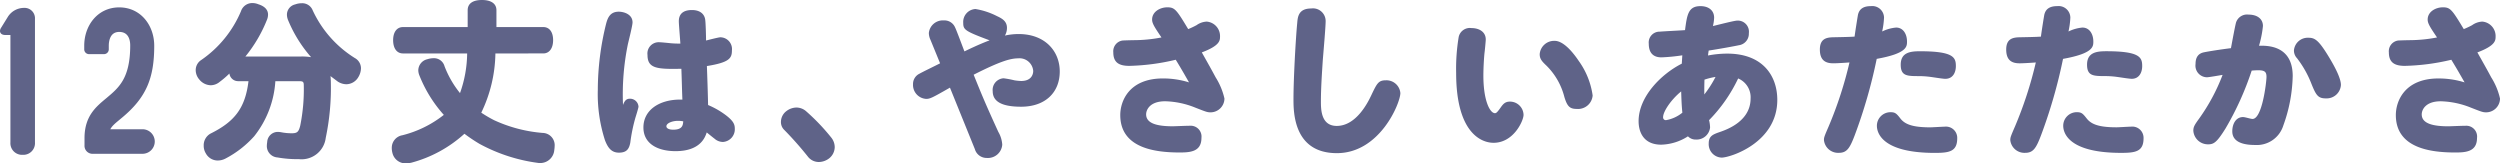 <svg xmlns="http://www.w3.org/2000/svg" width="381.91" height="24.96" viewBox="0 0 381.91 24.96"><defs><style>.cls-1,.cls-2{fill:#5f6388;}.cls-1{stroke:#5f6388;stroke-linecap:round;stroke-linejoin:round;stroke-width:0.4px;}</style></defs><g id="レイヤー_2" data-name="レイヤー 2"><g id="本文"><path class="cls-1" d="M3.661,1.406a1.391,1.391,0,0,1,1.481,1.48V21.772A1.576,1.576,0,0,1,3.466,23.45a1.576,1.576,0,0,1-1.675-1.678V5.146H.816c-.586,0-.78-.35-.468-.818L1.362,2.691A2.717,2.717,0,0,1,3.661,1.406Z"/><path class="cls-1" d="M16.54,19.944h5.227a1.675,1.675,0,1,1,0,3.35H14.2A1.023,1.023,0,0,1,13.11,22.2V21.113c0-3.278,1.676-4.644,3.273-5.971,1.913-1.6,3.709-3.085,3.709-8.2,0-1.211-.508-2.265-1.874-2.265-1.678,0-1.8,1.757-1.8,2.3v.547a.533.533,0,0,1-.545.546h-2.26a.533.533,0,0,1-.546-.546V6.982c0-3.005,1.988-5.654,5.147-5.654s5.146,2.649,5.146,5.654c0,4.88-1.169,7.808-4.912,10.893C17.476,18.694,16.852,19.124,16.54,19.944Z"/><path class="cls-2" d="M36.371,12.4a1.337,1.337,0,0,1-1.326-1.17,13.7,13.7,0,0,1-1.482,1.274,2.167,2.167,0,0,1-1.378.52,2.332,2.332,0,0,1-1.742-.884,2.19,2.19,0,0,1-.546-1.43,1.829,1.829,0,0,1,.832-1.534,17.1,17.1,0,0,0,6.084-7.462A1.812,1.812,0,0,1,38.555.468a2.365,2.365,0,0,1,.91.182c.988.312,1.482.858,1.482,1.586a2.1,2.1,0,0,1-.182.832,21.413,21.413,0,0,1-3.276,5.564h8.528a8.762,8.762,0,0,1,1.508.1,20.2,20.2,0,0,1-3.51-5.642,2.243,2.243,0,0,1-.182-.884A1.613,1.613,0,0,1,45.081.676,2.992,2.992,0,0,1,46.1.494,1.711,1.711,0,0,1,47.759,1.56a16.979,16.979,0,0,0,6.448,7.306,1.789,1.789,0,0,1,.936,1.586,2.726,2.726,0,0,1-.416,1.352,2.152,2.152,0,0,1-1.82,1.066,2.459,2.459,0,0,1-1.352-.442c-.338-.26-.7-.52-1.066-.806.026.286.052.624.052.962a37.019,37.019,0,0,1-.78,8.476,3.717,3.717,0,0,1-4.108,3.25,17.271,17.271,0,0,1-3.276-.26,1.74,1.74,0,0,1-1.612-1.82,3.908,3.908,0,0,1,.052-.52,1.626,1.626,0,0,1,1.612-1.56,3.2,3.2,0,0,1,.52.052,8.149,8.149,0,0,0,1.638.156c.832,0,1.04-.234,1.274-1.144a27.843,27.843,0,0,0,.546-6.188c0-.572-.156-.624-.78-.624H42.065a15.044,15.044,0,0,1-3.224,8.4,15.483,15.483,0,0,1-4.368,3.406,2.588,2.588,0,0,1-1.222.312,2.056,2.056,0,0,1-1.794-1.066,2.2,2.2,0,0,1-.338-1.2,2.035,2.035,0,0,1,1.04-1.846c3.614-1.794,5.3-3.822,5.8-8.008Z"/><path class="cls-2" d="M75.68,8.164a21.428,21.428,0,0,1-2.158,9.048,19,19,0,0,0,1.95,1.144,21.869,21.869,0,0,0,7.436,1.95,1.872,1.872,0,0,1,1.82,2.054,3.879,3.879,0,0,1-.052.546,2.148,2.148,0,0,1-2.158,2,1.842,1.842,0,0,1-.364-.026,25.726,25.726,0,0,1-8.918-2.912,25.126,25.126,0,0,1-2.288-1.534,19.516,19.516,0,0,1-8.112,4.42,4.278,4.278,0,0,1-.806.1,2.06,2.06,0,0,1-2.08-1.586,2.933,2.933,0,0,1-.1-.78,1.934,1.934,0,0,1,1.612-1.924A16.807,16.807,0,0,0,67.8,17.55a20.09,20.09,0,0,1-3.744-6.058,2.087,2.087,0,0,1-.156-.78A1.773,1.773,0,0,1,65.28,9.048a3.229,3.229,0,0,1,.962-.156,1.666,1.666,0,0,1,1.664,1.222,15.047,15.047,0,0,0,2.366,4.108,18.478,18.478,0,0,0,1.092-6.058h-9.8c-.962,0-1.508-.806-1.508-2.028,0-1.2.546-2,1.508-2h9.88V1.56c0-1.014.78-1.56,2.184-1.56,1.378,0,2.21.546,2.21,1.56V4.134h7.15c.962,0,1.508.78,1.508,2,0,1.2-.546,2.028-1.508,2.028Z"/><path class="cls-2" d="M96.212,15.08A1.29,1.29,0,0,1,97.539,16.3c0,.156-.365,1.352-.443,1.586a25.1,25.1,0,0,0-.805,3.874c-.183,1.04-.6,1.56-1.743,1.56s-1.69-.754-2.132-1.9a22.919,22.919,0,0,1-1.092-7.7,42.067,42.067,0,0,1,1.3-10.218c.234-.806.6-1.716,1.9-1.716.728,0,2.106.364,2.106,1.638,0,.494-.624,2.912-.728,3.406a38.065,38.065,0,0,0-.728,9.2C95.406,15.418,95.666,15.08,96.212,15.08ZM103.7,3.25c0-1.4,1.04-1.716,2-1.716,1.2,0,1.9.572,2.028,1.456.079.52.13,2.5.13,3.2.39-.1,1.924-.494,2.184-.494a1.8,1.8,0,0,1,1.768,2.028c0,1.2-.442,1.82-3.822,2.366.052,1.326.156,4.446.182,5.954a12.642,12.642,0,0,1,2.756,1.586c1.144.884,1.326,1.4,1.326,2.028a1.939,1.939,0,0,1-1.819,2.028,1.97,1.97,0,0,1-1.3-.52c-.182-.13-1.014-.806-1.17-.936-.234.7-.936,2.86-4.757,2.86-2.834,0-4.915-1.2-4.915-3.614,0-2.7,2.47-4.264,5.616-4.264h.339c-.053-1.092-.1-3.328-.157-4.706-3.692.078-5.174-.026-5.174-2.106a1.722,1.722,0,0,1,1.716-1.95c.312,0,1.326.1,1.846.156a14.372,14.372,0,0,0,1.457.052C103.908,6.11,103.7,3.718,103.7,3.25Zm-.13,15.21c-.832,0-1.768.338-1.768.832,0,.312.39.52,1.04.52,1.43,0,1.482-.7,1.534-1.274A4.061,4.061,0,0,0,103.57,18.46Z"/><path class="cls-2" d="M127.022,21.06a2.366,2.366,0,0,1,.494,1.4,2.23,2.23,0,0,1-.832,1.716,2.637,2.637,0,0,1-1.586.572,2.1,2.1,0,0,1-1.69-.832,51.574,51.574,0,0,0-3.588-4.056,1.651,1.651,0,0,1-.52-1.248,2.081,2.081,0,0,1,.832-1.638,2.574,2.574,0,0,1,1.534-.546,2.257,2.257,0,0,1,1.456.546A31.757,31.757,0,0,1,127.022,21.06Z"/><path class="cls-2" d="M145.118,13.39c-2.73,1.56-3.042,1.716-3.64,1.716a2.133,2.133,0,0,1-2-2.236,1.734,1.734,0,0,1,.988-1.612c.39-.234,2.652-1.326,3.146-1.586L142.154,6.11a2.574,2.574,0,0,1-.26-1.066,2.147,2.147,0,0,1,2.288-1.924A1.761,1.761,0,0,1,145.9,4.186c.182.338.962,2.444,1.43,3.666.546-.26,2.184-1.066,3.848-1.69-3.744-1.4-4.03-1.612-4.03-2.652a1.975,1.975,0,0,1,1.872-2.132,11.169,11.169,0,0,1,3.3,1.092c.78.364,1.508.78,1.508,1.794a2.335,2.335,0,0,1-.312,1.17A9.7,9.7,0,0,1,155.6,5.2c4.082,0,6.292,2.652,6.292,5.72,0,3.224-2.236,5.382-5.9,5.382-2.886,0-4.342-.754-4.342-2.366a1.777,1.777,0,0,1,1.664-1.976,14.589,14.589,0,0,1,1.664.312,7.891,7.891,0,0,0,1.014.1c1.612,0,1.846-1.066,1.846-1.534a2.1,2.1,0,0,0-2.314-1.924c-1.17,0-2.782.468-6.786,2.5,1.17,2.886,1.664,4.134,3.77,8.736a4.415,4.415,0,0,1,.6,1.95,2.194,2.194,0,0,1-2.366,2.028,1.861,1.861,0,0,1-1.82-1.352Z"/><path class="cls-2" d="M172.517,10.062c-1.482,0-2.444-.442-2.444-2.054a1.658,1.658,0,0,1,1.43-1.82c.468-.026,1.586-.052,1.742-.052a22.144,22.144,0,0,0,4.186-.416C176.339,4.108,176,3.562,176,2.99c0-1.222,1.248-1.872,2.314-1.872,1.144,0,1.4.338,3.2,3.328a12.715,12.715,0,0,0,1.274-.6,2.874,2.874,0,0,1,1.56-.546,2.219,2.219,0,0,1,2.028,2.314c0,.6-.078,1.378-2.782,2.392.7,1.248,1.456,2.574,2.106,3.8a10.324,10.324,0,0,1,1.352,3.25,2.131,2.131,0,0,1-2.106,2.106c-.52,0-.7-.078-2.366-.728A13.074,13.074,0,0,0,178,15.47c-2.366,0-2.912,1.326-2.912,2,0,1.456,1.846,1.82,4.056,1.82.416,0,1.924-.078,2.626-.078a1.65,1.65,0,0,1,1.768,1.846c0,2.21-1.846,2.236-3.51,2.236-3.432-.026-8.892-.6-8.892-5.72,0-2.08,1.3-5.59,6.526-5.59a13.319,13.319,0,0,1,3.978.6c-.6-1.04-.936-1.664-2.028-3.458A33.426,33.426,0,0,1,172.517,10.062Z"/><path class="cls-2" d="M202.074,9.2c-.131,2.054-.286,4.29-.286,6.266,0,1.222,0,3.77,2.418,3.77,3.067,0,4.861-3.8,5.3-4.732.832-1.742,1.066-2.236,2.183-2.236a2.136,2.136,0,0,1,2.237,1.95c0,1.508-3.12,9.178-9.7,9.178-6.629,0-6.629-6.292-6.629-8.268,0-3.068.338-9.178.572-11.622.078-.91.182-2.21,2.132-2.21a1.938,1.938,0,0,1,2.21,1.924C202.516,4.082,202.151,8.242,202.074,9.2Z"/><path class="cls-2" d="M222.447,11.154a29.474,29.474,0,0,1,.39-5.512,1.743,1.743,0,0,1,1.95-1.352c1.17,0,2.184.572,2.184,1.742,0,.26-.156,1.82-.182,1.976-.078.624-.182,2.314-.182,3.536,0,3.874,1.014,5.746,1.768,5.746.208,0,.364-.156.832-.806.416-.6.728-.962,1.456-.962a2.076,2.076,0,0,1,2.08,2.028c0,.884-1.508,4.264-4.576,4.264C226.139,21.814,222.447,20.1,222.447,11.154Zm18.746-1.82a11.813,11.813,0,0,1,2.106,5.252,2.236,2.236,0,0,1-2.418,2.054c-1.066,0-1.456-.364-1.9-1.82a10.306,10.306,0,0,0-2.756-4.81c-.78-.728-1.014-1.092-1.014-1.742A2.212,2.212,0,0,1,237.5,6.24C238.645,6.24,239.971,7.514,241.193,9.334Z"/><path class="cls-2" d="M261.083,18.356a5.117,5.117,0,0,1,.156,1.118,2.072,2.072,0,0,1-2.158,1.846,1.617,1.617,0,0,1-1.222-.494,7.914,7.914,0,0,1-4.082,1.274c-2.782,0-3.458-2.028-3.458-3.588,0-3.744,3.458-7.2,6.6-8.788.026-.39.026-.494.078-1.274a27.15,27.15,0,0,1-3.2.312c-1.014,0-1.924-.468-1.924-2.08a1.655,1.655,0,0,1,1.69-1.846c.494-.052,3.25-.182,3.848-.234.311-2.366.494-3.666,2.366-3.666,1.195,0,2.08.624,2.08,1.768a6.175,6.175,0,0,1-.182,1.274c.78-.182,3.276-.832,3.718-.832a1.7,1.7,0,0,1,1.768,1.924,1.772,1.772,0,0,1-1.56,1.846c-.572.13-3.172.6-4.576.806-.078.494-.078.546-.1.754a15.9,15.9,0,0,1,2.938-.286c5.408,0,7.644,3.38,7.644,7.072,0,6.552-7.2,8.814-8.5,8.814a2.047,2.047,0,0,1-1.976-2.158c0-1.17.676-1.4,1.82-1.794,1.014-.364,4.576-1.638,4.576-5.07a3.112,3.112,0,0,0-1.9-3.068A23.275,23.275,0,0,1,261.083,18.356Zm-7.02-.468a.417.417,0,0,0,.442.468,5.4,5.4,0,0,0,2.5-1.144c-.13-1.222-.156-2.5-.182-3.25C255.233,15.262,254.063,17.056,254.063,17.888Zm6.318-5.72c-.026.936-.026.988-.026,2.262a16.147,16.147,0,0,0,1.716-2.678A9.991,9.991,0,0,0,260.381,12.168Z"/><path class="cls-2" d="M283.836,2.236c.234-.988.988-1.3,1.976-1.3a1.792,1.792,0,0,1,2,1.742,12.211,12.211,0,0,1-.286,2.132,6.066,6.066,0,0,1,2.132-.6c1.092,0,1.664,1.014,1.664,2.132,0,.78,0,1.82-4.628,2.652a77.4,77.4,0,0,1-3.38,11.726c-.728,1.9-1.17,2.626-2.392,2.626a2.172,2.172,0,0,1-2.288-1.95c0-.416.078-.6.728-2.106a59.65,59.65,0,0,0,3.172-9.75c-.338.026-1.794.13-2.47.13-1.092,0-2.054-.364-2.054-2.106,0-1.69,1.066-1.846,2.054-1.872,1.456-.026,2.626-.052,3.25-.1C283.42,4.758,283.81,2.34,283.836,2.236ZM290.31,18.1c.7.91,1.924,1.352,4.55,1.352.338,0,1.9-.1,2.21-.1a1.721,1.721,0,0,1,1.924,1.768c0,2.054-1.248,2.236-3.432,2.236-8.19,0-8.84-3.172-8.84-4.134a2.075,2.075,0,0,1,2.028-2.08C289.478,17.134,289.686,17.29,290.31,18.1Zm6.89-6.058c-.39,0-1.482-.182-2.236-.286a13.817,13.817,0,0,0-1.768-.13c-1.846,0-2.834,0-2.834-1.742,0-1.872,1.456-2.054,2.938-2.054,5.122,0,5.486.936,5.486,2.262C298.786,11.154,298.266,12.038,297.2,12.038Z"/><path class="cls-2" d="M312.3,2.236c.234-.988.988-1.3,1.975-1.3a1.792,1.792,0,0,1,2,1.742,12.211,12.211,0,0,1-.286,2.132,6.066,6.066,0,0,1,2.132-.6c1.092,0,1.664,1.014,1.664,2.132,0,.78,0,1.82-4.628,2.652a77.4,77.4,0,0,1-3.38,11.726c-.728,1.9-1.17,2.626-2.392,2.626A2.171,2.171,0,0,1,307.1,21.4c0-.416.078-.6.728-2.106A59.747,59.747,0,0,0,311,9.542c-.338.026-1.794.13-2.47.13-1.092,0-2.054-.364-2.054-2.106,0-1.69,1.066-1.846,2.054-1.872,1.456-.026,2.626-.052,3.25-.1C311.882,4.758,312.271,2.34,312.3,2.236Zm6.473,15.86c.7.91,1.925,1.352,4.551,1.352.338,0,1.9-.1,2.21-.1a1.721,1.721,0,0,1,1.924,1.768c0,2.054-1.248,2.236-3.433,2.236-8.189,0-8.839-3.172-8.839-4.134a2.075,2.075,0,0,1,2.028-2.08C317.939,17.134,318.147,17.29,318.771,18.1Zm6.891-6.058c-.391,0-1.482-.182-2.236-.286a13.817,13.817,0,0,0-1.768-.13c-1.846,0-2.834,0-2.834-1.742,0-1.872,1.456-2.054,2.938-2.054,5.122,0,5.486.936,5.486,2.262C327.248,11.154,326.728,12.038,325.662,12.038Z"/><path class="cls-2" d="M339.976,19.63c-1.327,2.132-1.794,2.418-2.653,2.418a2.231,2.231,0,0,1-2.261-2.08c0-.546.155-.858.883-1.846a29.442,29.442,0,0,0,3.588-6.682c-.338.052-2.08.364-2.391.364A1.78,1.78,0,0,1,335.4,9.776c0-1.118.5-1.638,1.327-1.794.779-.156,2.418-.416,4.082-.624.181-.962.624-3.38.779-3.926a1.771,1.771,0,0,1,1.924-1.2c1.274,0,2.184.624,2.184,1.742a16.267,16.267,0,0,1-.6,3.016c1.17-.026,5.147-.13,5.147,4.628a23.436,23.436,0,0,1-1.43,7.54,4.239,4.239,0,0,1-4.316,2.99c-1.534,0-3.483-.312-3.483-2.08,0-1.17.571-2.184,1.637-2.184.338,0,1.17.286,1.456.286,1.482,0,2.132-5.668,2.132-6.422,0-.728-.234-1.014-1.248-1.014-.364,0-.727.026-1.014.052A45.125,45.125,0,0,1,339.976,19.63Zm15.313-4.6c-1.17,0-1.481-.494-2.158-2.158A15.691,15.691,0,0,0,350.9,8.892a1.717,1.717,0,0,1-.468-1.2,2.119,2.119,0,0,1,2.236-1.924c.91,0,1.482.338,2.834,2.5.91,1.456,2.106,3.562,2.106,4.706A2.181,2.181,0,0,1,355.289,15.028Z"/><path class="cls-2" d="M367.376,10.062c-1.481,0-2.443-.442-2.443-2.054a1.657,1.657,0,0,1,1.429-1.82c.468-.026,1.586-.052,1.742-.052a22.137,22.137,0,0,0,4.186-.416c-1.092-1.612-1.43-2.158-1.43-2.73,0-1.222,1.248-1.872,2.315-1.872,1.143,0,1.4.338,3.2,3.328a12.511,12.511,0,0,0,1.274-.6,2.876,2.876,0,0,1,1.56-.546,2.218,2.218,0,0,1,2.028,2.314c0,.6-.078,1.378-2.782,2.392.7,1.248,1.456,2.574,2.107,3.8a10.343,10.343,0,0,1,1.351,3.25,2.131,2.131,0,0,1-2.105,2.106c-.521,0-.7-.078-2.367-.728a13.07,13.07,0,0,0-4.576-.962c-2.366,0-2.912,1.326-2.912,2,0,1.456,1.846,1.82,4.056,1.82.416,0,1.925-.078,2.627-.078A1.649,1.649,0,0,1,378.4,21.06c0,2.21-1.845,2.236-3.509,2.236-3.433-.026-8.893-.6-8.893-5.72,0-2.08,1.3-5.59,6.526-5.59a13.319,13.319,0,0,1,3.978.6c-.6-1.04-.936-1.664-2.027-3.458A33.44,33.44,0,0,1,367.376,10.062Z"/></g></g></svg>